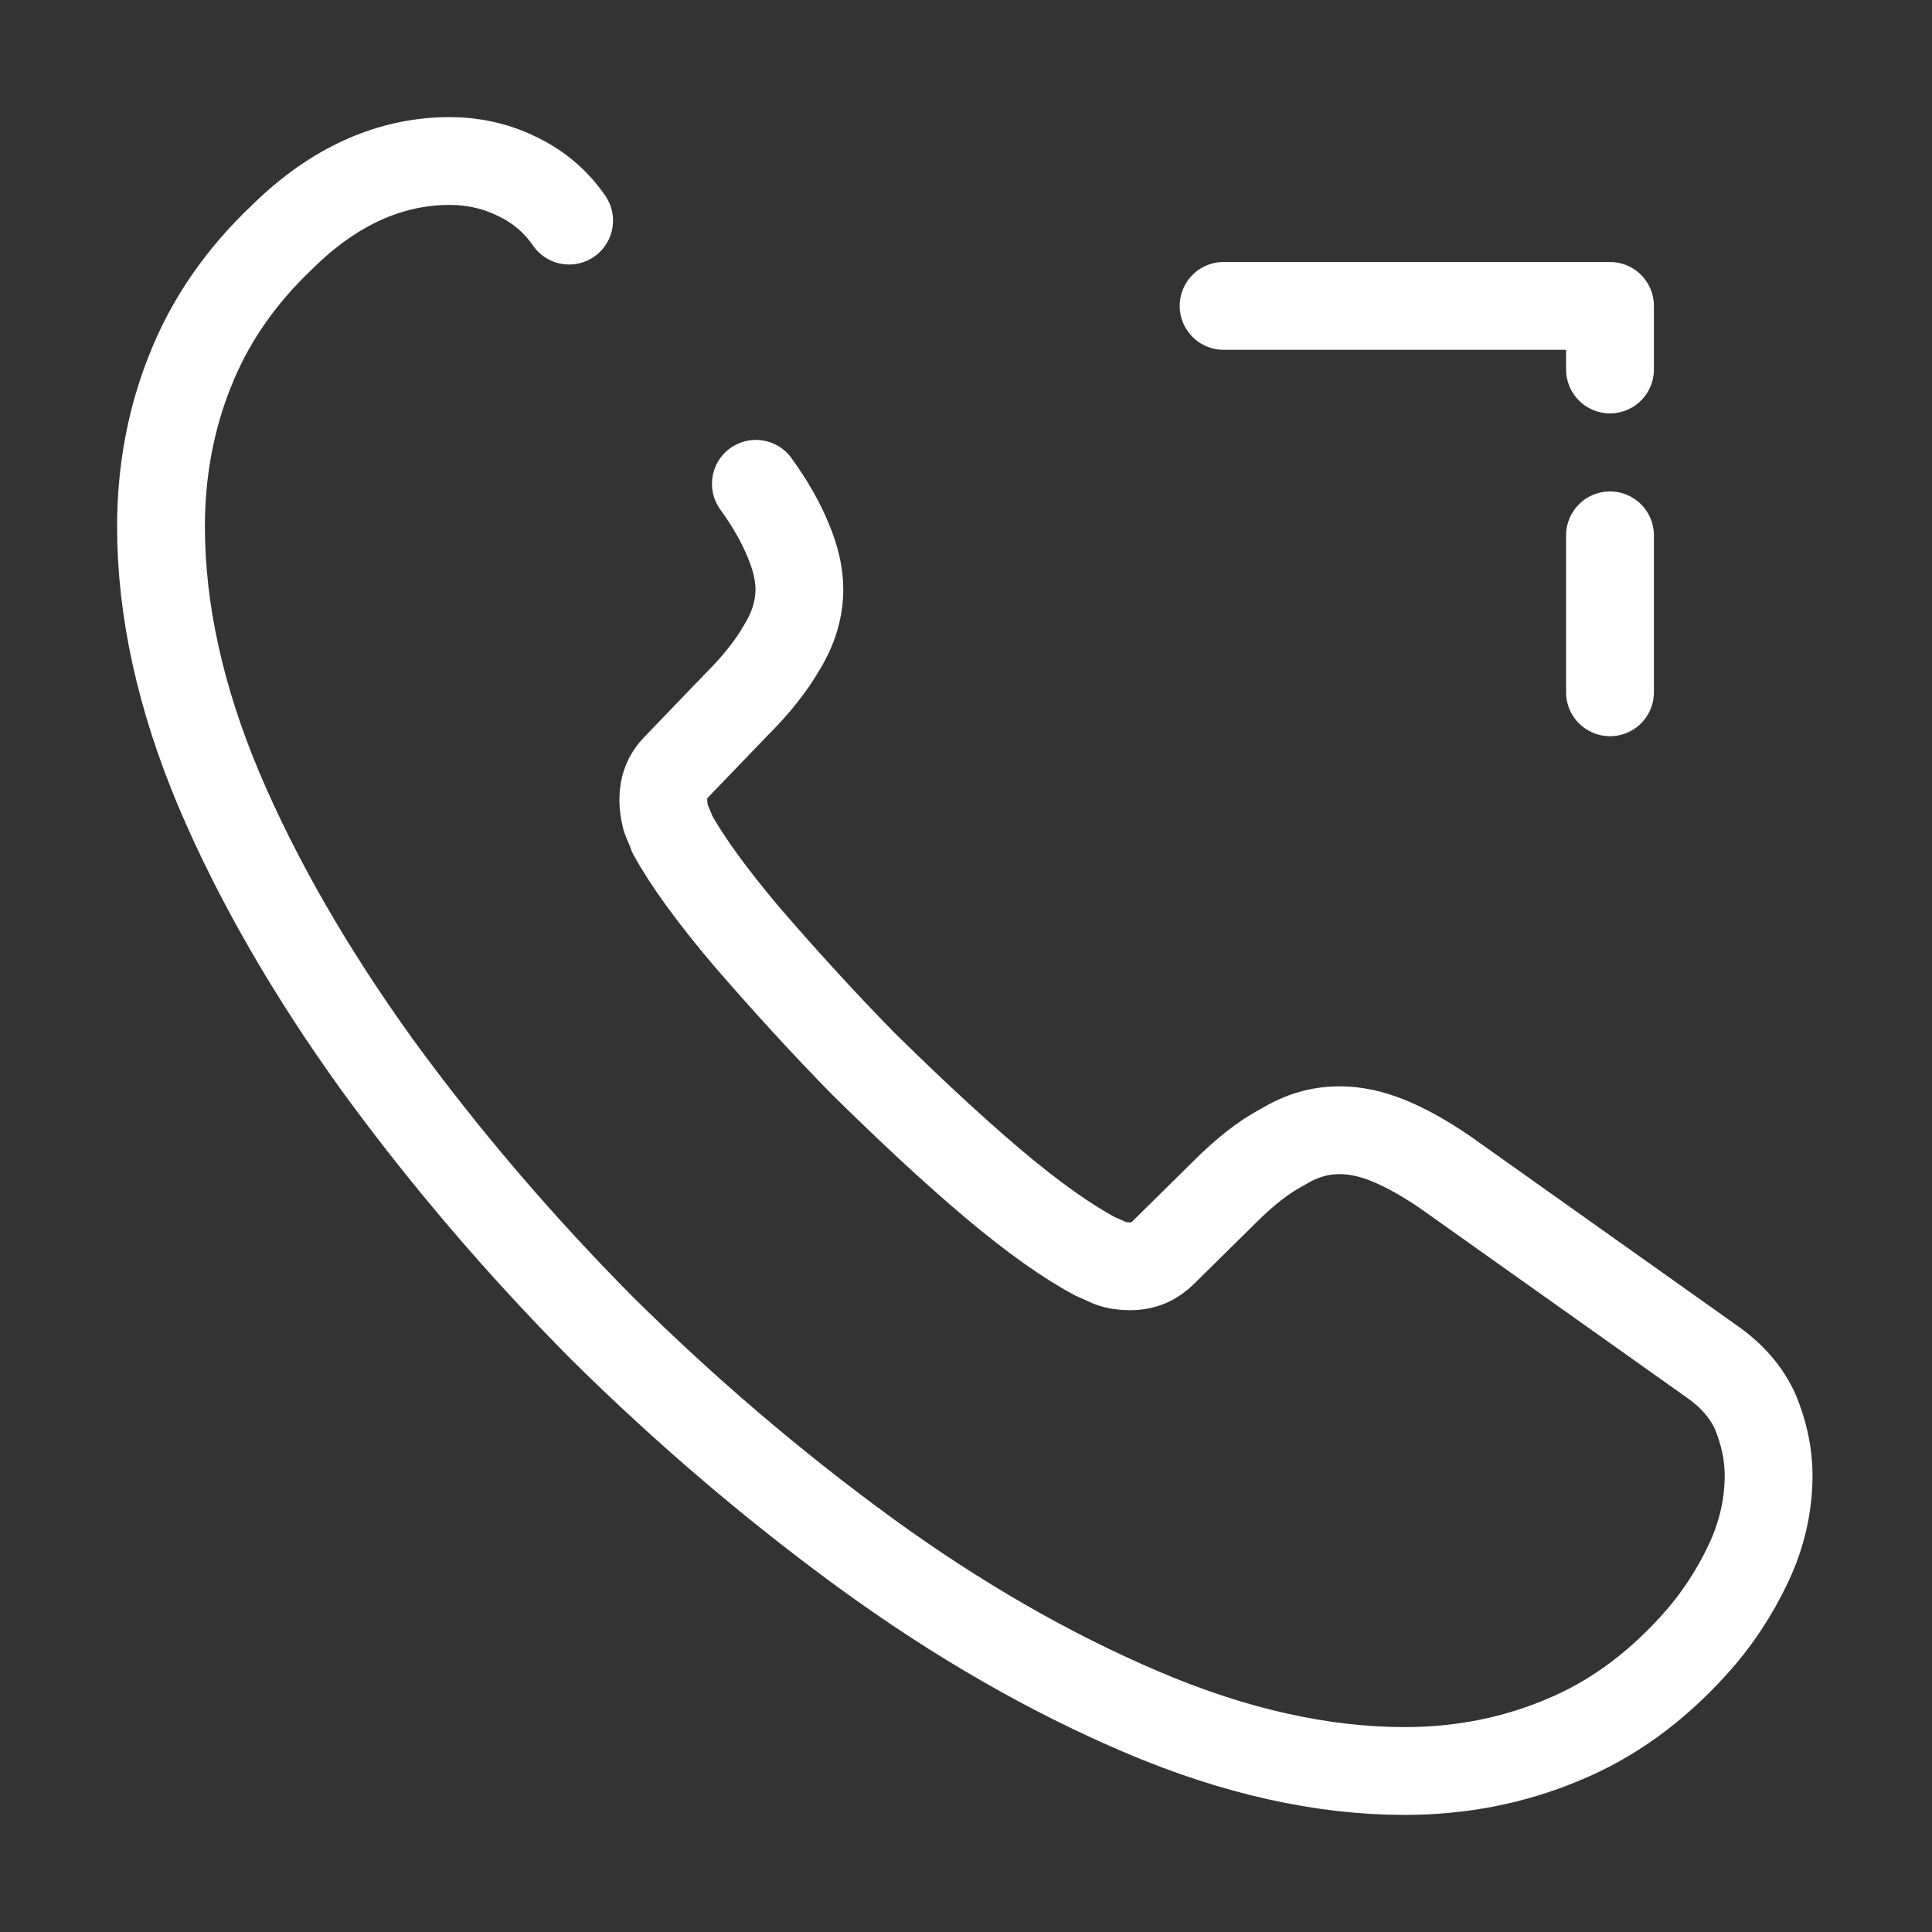 <svg width="33" height="33" viewBox="0 0 33 33" fill="none" xmlns="http://www.w3.org/2000/svg">
<rect x="0" y="0" width="33" height="33" fill="#333333" stroke="none"/>
<g id="vuesax/broken/call-outgoing">
<g id="call-outgoing">
<path id="Vector" d="M27.5 5.225H20.9M27.5 9.144V11.825V9.144ZM27.5 5.225V6.311V5.225Z" stroke="white" stroke-width="1.5" stroke-linecap="round" stroke-linejoin="round"/>
<path id="Vector_2" d="M12.911 8.264C13.159 8.607 13.338 8.924 13.461 9.226C13.585 9.515 13.654 9.804 13.654 10.065C13.654 10.395 13.557 10.725 13.365 11.041C13.186 11.357 12.925 11.688 12.595 12.018L11.55 13.104C11.399 13.255 11.33 13.434 11.33 13.654C11.33 13.764 11.344 13.86 11.371 13.97C11.412 14.08 11.454 14.162 11.481 14.245C11.729 14.699 12.155 15.29 12.76 16.005C13.379 16.72 14.039 17.449 14.754 18.177C15.496 18.906 16.211 19.58 16.94 20.199C17.655 20.804 18.246 21.216 18.714 21.464C18.782 21.491 18.865 21.532 18.961 21.574C19.071 21.615 19.181 21.629 19.305 21.629C19.539 21.629 19.718 21.546 19.869 21.395L20.914 20.364C21.258 20.02 21.587 19.759 21.904 19.594C22.22 19.401 22.536 19.305 22.88 19.305C23.141 19.305 23.416 19.36 23.719 19.484C24.021 19.608 24.337 19.786 24.681 20.02L29.233 23.251C29.59 23.499 29.837 23.788 29.989 24.131C30.126 24.475 30.209 24.819 30.209 25.204C30.209 25.699 30.099 26.207 29.865 26.703C29.631 27.198 29.329 27.665 28.93 28.105C28.256 28.848 27.514 29.384 26.675 29.727C25.85 30.071 24.956 30.25 23.994 30.25C22.591 30.25 21.093 29.92 19.511 29.246C17.93 28.573 16.349 27.665 14.781 26.524C13.2 25.369 11.701 24.09 10.271 22.674C8.855 21.244 7.576 19.745 6.435 18.177C5.308 16.61 4.4 15.043 3.74 13.489C3.08 11.921 2.75 10.422 2.75 8.992C2.75 8.057 2.915 7.164 3.245 6.339C3.575 5.5 4.098 4.73 4.826 4.043C5.706 3.176 6.669 2.75 7.686 2.75C8.071 2.75 8.456 2.833 8.8 2.998C9.158 3.163 9.474 3.41 9.721 3.768" stroke="white" stroke-width="1.5" stroke-miterlimit="10" stroke-linecap="round" stroke-linejoin="round"/>
</g>
</g>
</svg>
